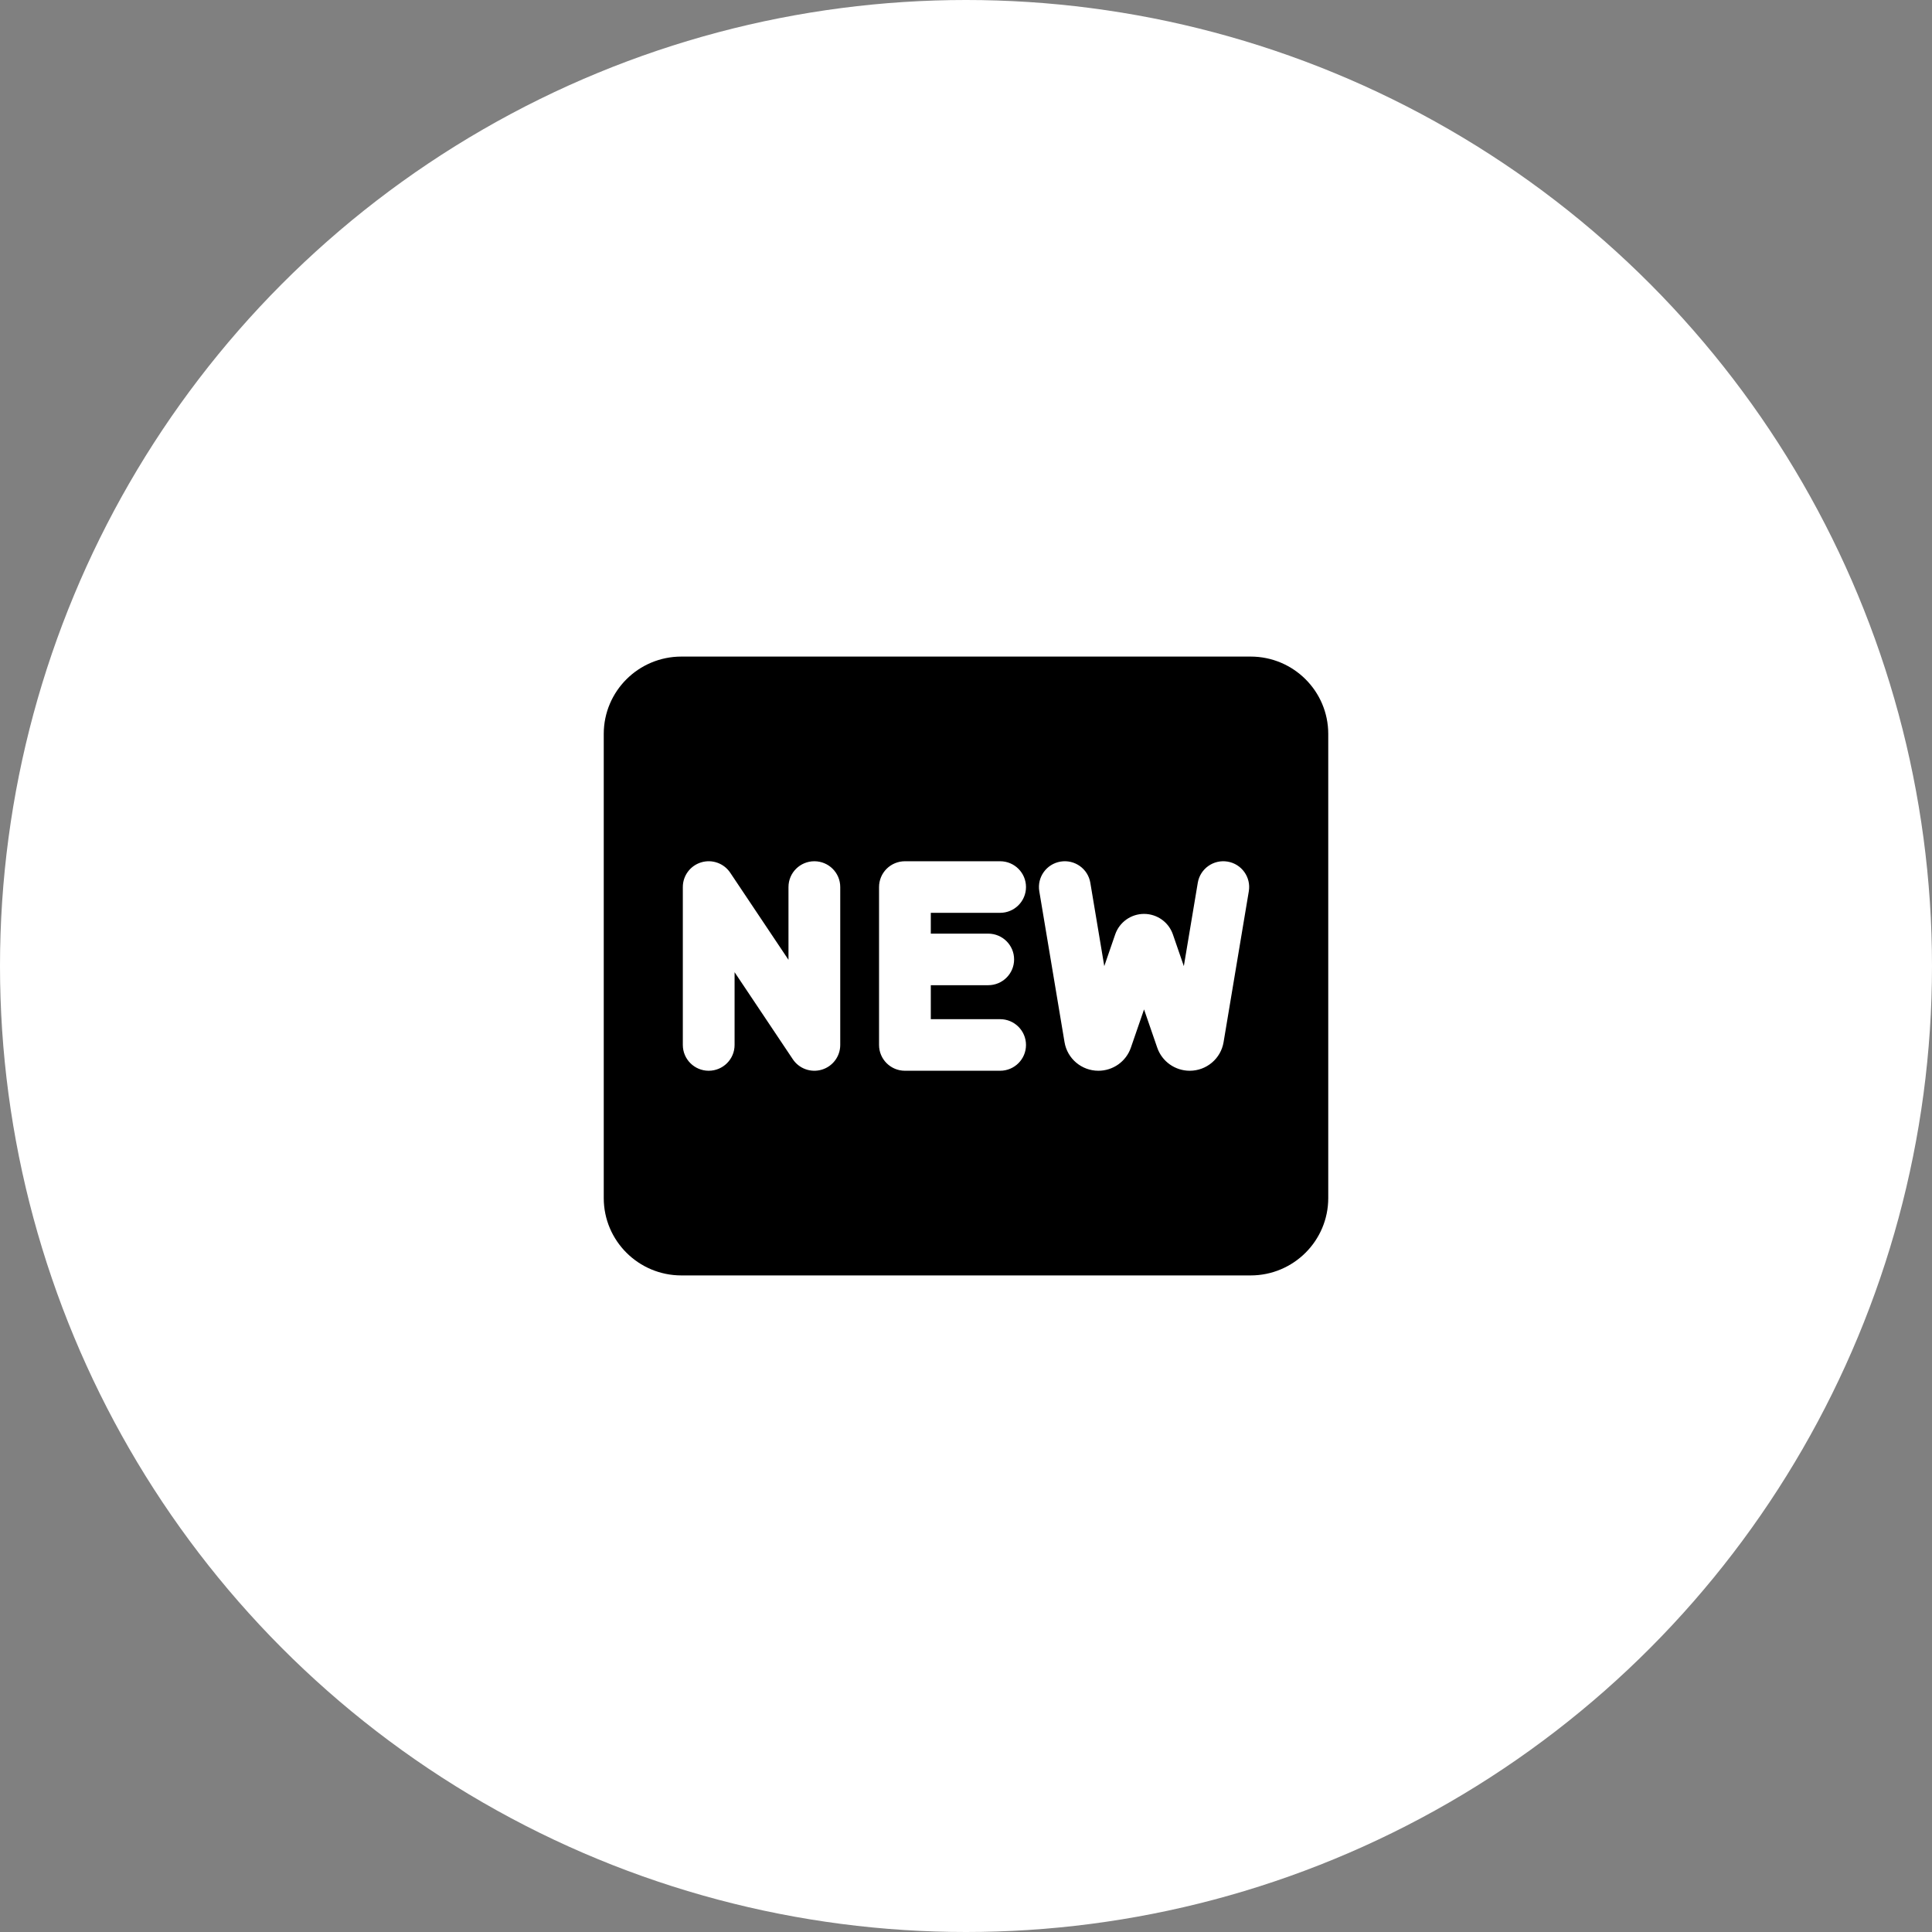 <svg xmlns="http://www.w3.org/2000/svg" fill="none" viewBox="0 0 128 128" height="128" width="128">
<rect x="0" y="0" width="128" height="128" fill="#808080" stroke="none"/>
<circle style="fill:white;fill-opacity:1;" fill="white" r="64" cy="64" cx="64"></circle>
<path style="fill:#021407;fill:color(display-p3 0.008 0.078 0.028);fill-opacity:1;" fill="#021407" d="M40 48.625C40 45.794 42.303 43.5 45.143 43.5H82.857C85.697 43.5 88 45.794 88 48.625V79.375C88 82.205 85.697 84.5 82.857 84.5H45.143C42.303 84.5 40 82.205 40 79.375V48.625ZM81.065 69.046C80.883 70.139 79.934 70.94 78.822 70.94C77.85 70.94 76.986 70.326 76.67 69.41L75.796 66.877L74.923 69.41C74.607 70.326 73.743 70.94 72.771 70.94C71.659 70.94 70.71 70.139 70.528 69.046L68.856 59.049C68.7 58.118 69.331 57.238 70.265 57.083C71.199 56.928 72.082 57.557 72.237 58.487L73.161 64.008L73.885 61.907C74.166 61.094 74.934 60.548 75.796 60.548C76.659 60.548 77.427 61.094 77.707 61.907L78.432 64.008L79.356 58.487C79.511 57.557 80.394 56.928 81.328 57.083C82.262 57.238 82.893 58.118 82.737 59.049L81.065 69.046ZM48.38 57.821C47.961 57.194 47.18 56.915 46.457 57.133C45.734 57.351 45.239 58.015 45.239 58.768V69.232C45.239 70.175 46.007 70.94 46.953 70.94C47.9 70.94 48.668 70.175 48.668 69.232V64.41L52.527 70.179C52.946 70.806 53.727 71.085 54.45 70.867C55.173 70.649 55.668 69.985 55.668 69.232V58.768C55.668 57.825 54.9 57.06 53.953 57.06C53.007 57.06 52.239 57.825 52.239 58.768V63.59L48.38 57.821ZM58.741 57.56C59.063 57.24 59.499 57.06 59.954 57.06H66.261C67.208 57.06 67.975 57.825 67.975 58.768C67.975 59.712 67.208 60.477 66.261 60.477H61.668V61.856H65.472C66.419 61.856 67.187 62.621 67.187 63.564C67.187 64.508 66.419 65.272 65.472 65.272H61.668V67.523H66.261C67.208 67.523 67.975 68.288 67.975 69.232C67.975 70.175 67.208 70.94 66.261 70.94H59.954C59.007 70.94 58.239 70.175 58.239 69.232V58.768C58.239 58.315 58.42 57.881 58.741 57.56Z" clip-rule="evenodd" fill-rule="evenodd"></path>
</svg>
